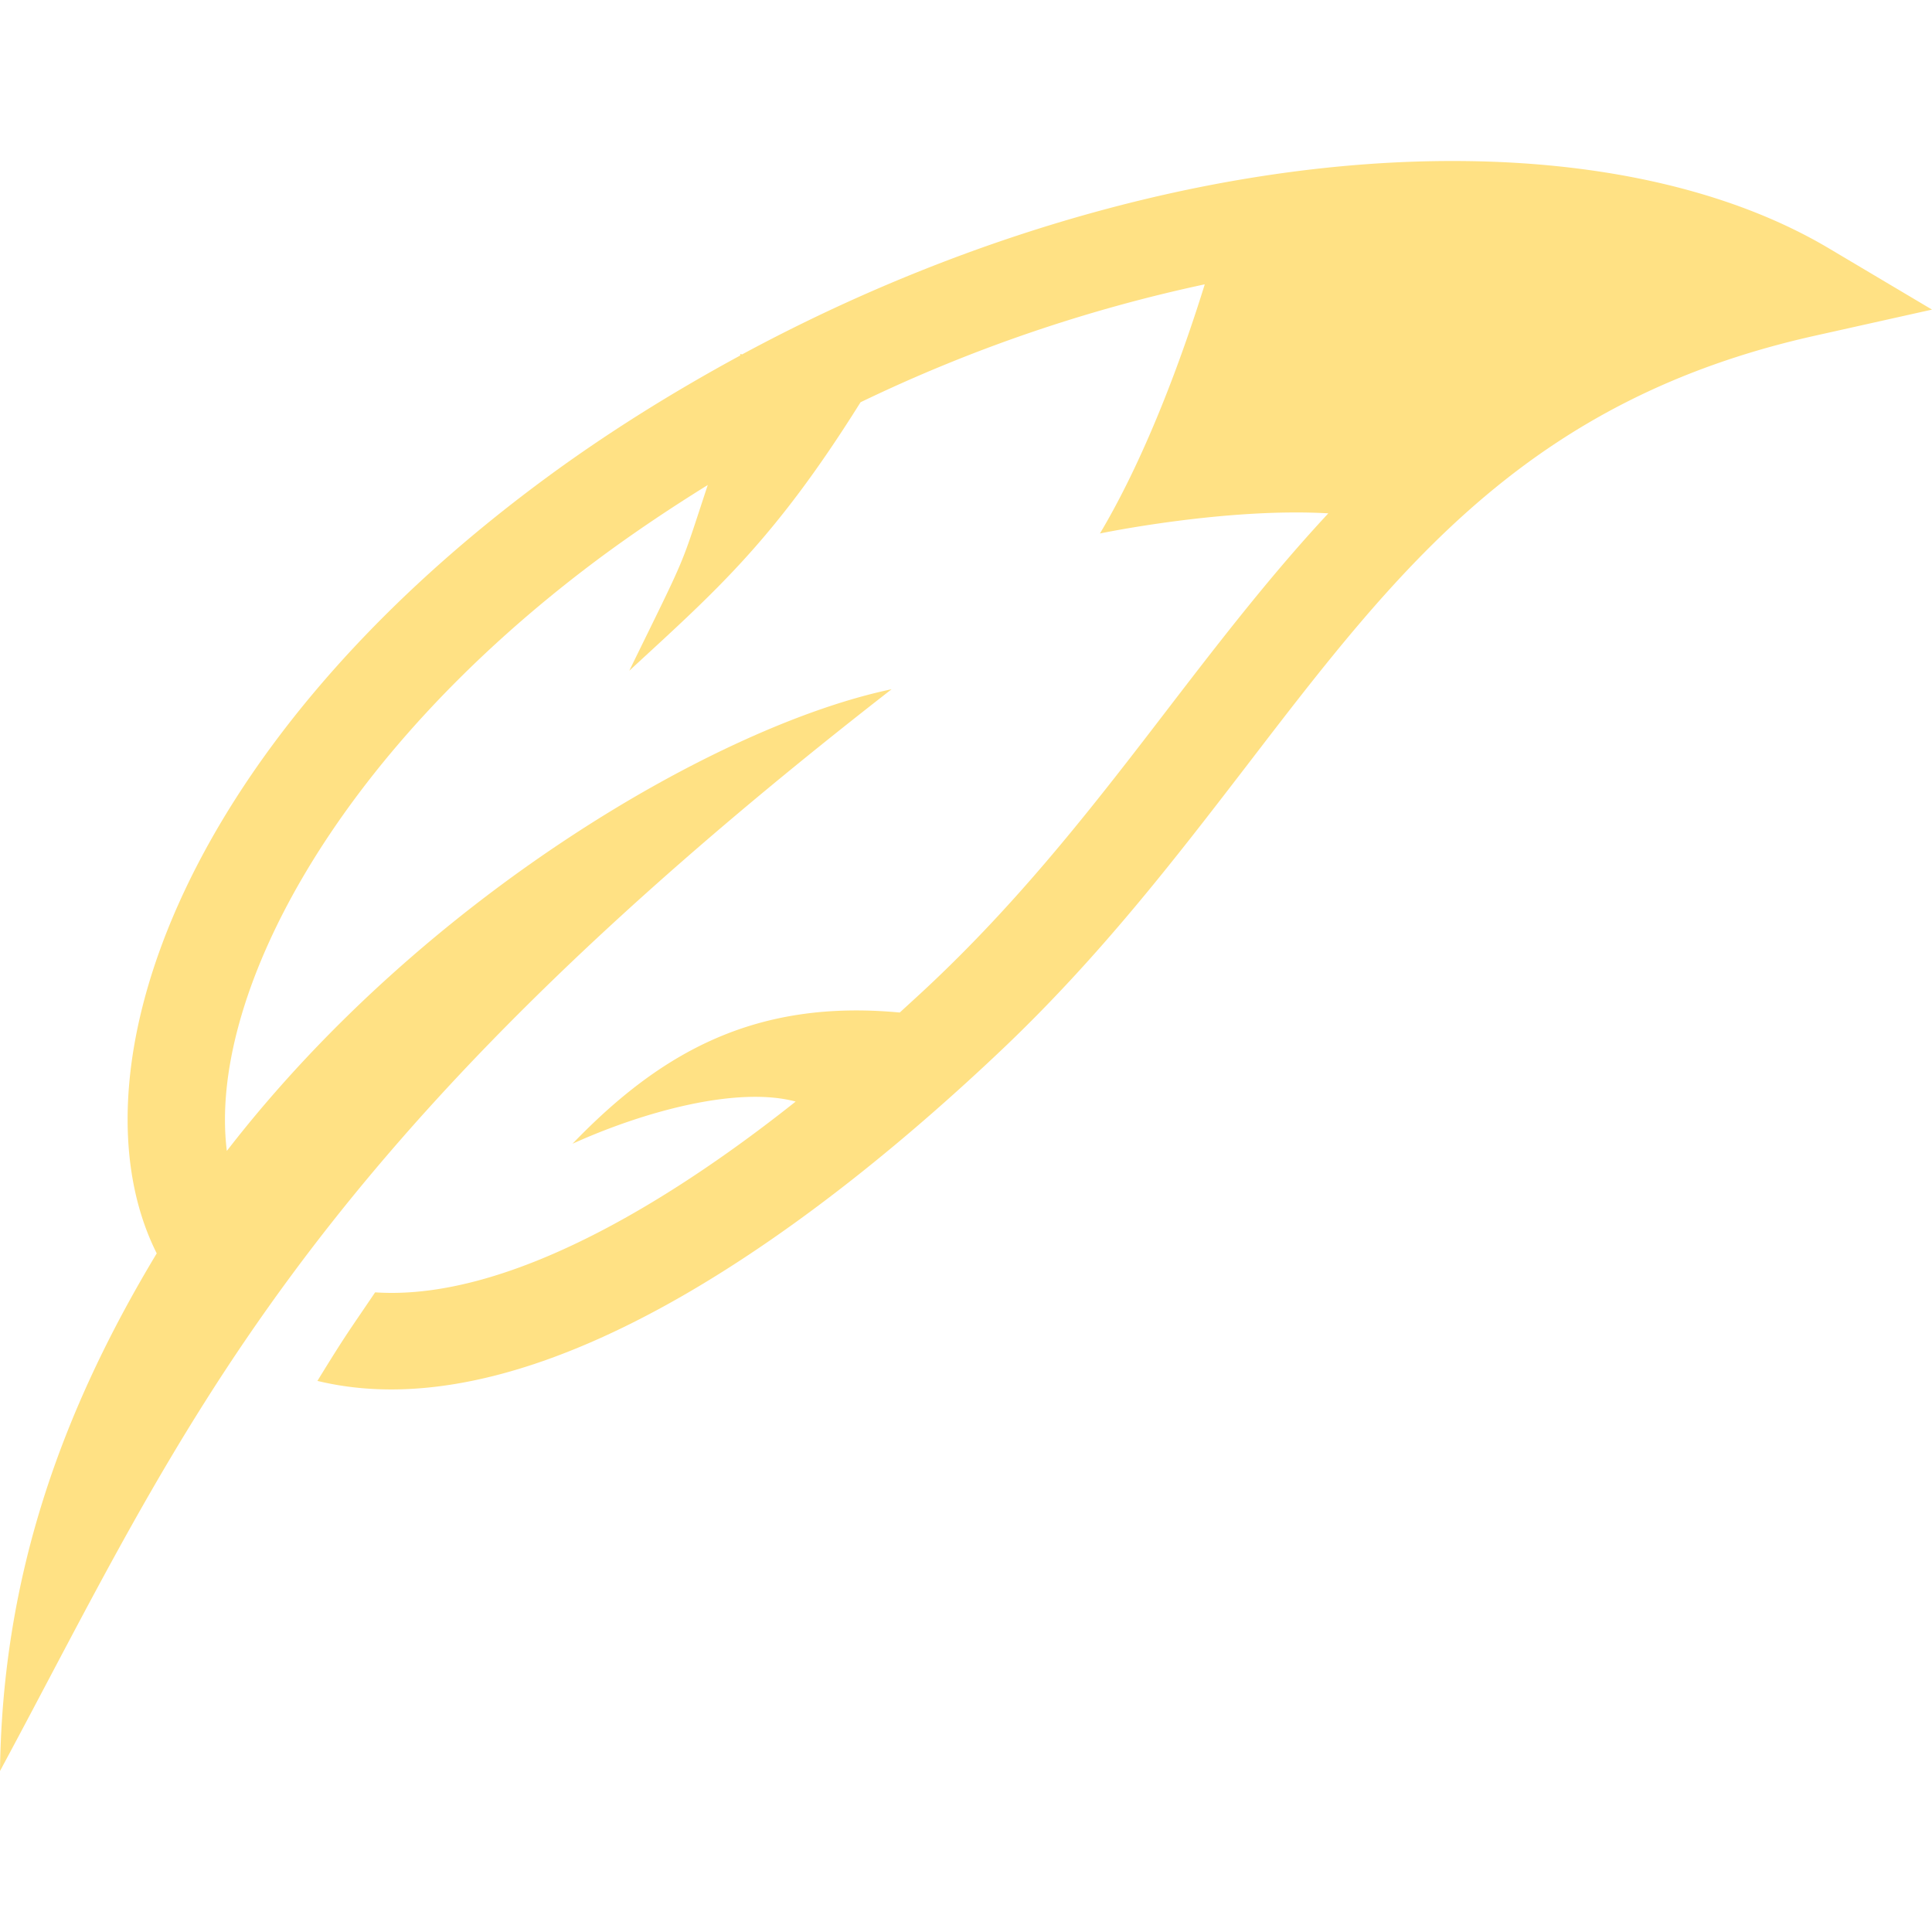 <svg height="1em" style="flex:none;line-height:1" viewBox="0 0 24 24" width="1em" xmlns="http://www.w3.org/2000/svg"><title>featherless.ai</title><path d="M22.724 3.088C21.527 2.376 19.91 2 18.044 2c-2.854 0-6 .877-8.826 2.403l-.02-.007-.004.021c-.855.464-1.684.981-2.462 1.558C2.147 9.376.863 13.412 1.947 15.57.76 17.542.03 19.583 0 22c2.28-4.233 3.648-7.663 11.076-13.438-2.122.443-5.79 2.545-8.258 5.735-.233-1.866 1.28-4.879 4.65-7.379.428-.316.871-.612 1.324-.893-.354 1.071-.24.805-.975 2.307 1.086-1.001 1.8-1.62 2.873-3.335a18.995 18.995 0 014.276-1.465c-.238.767-.69 2.067-1.302 3.095 0 0 1.553-.324 2.837-.25-.701.753-1.333 1.569-1.973 2.403-.876 1.142-1.782 2.322-2.943 3.421-.14.133-.273.253-.408.377-1.784-.167-2.961.483-4.065 1.63.87-.395 2.04-.72 2.772-.524-1.35 1.073-3.477 2.487-5.224 2.37-.332.492-.353.507-.717 1.1 2.835.688 6.395-2.118 8.49-4.103 1.229-1.164 2.165-2.383 3.07-3.56 1.862-2.427 3.471-4.523 7.04-5.32L24 3.846l-1.276-.758z" fill="#FFE184"></path></svg>